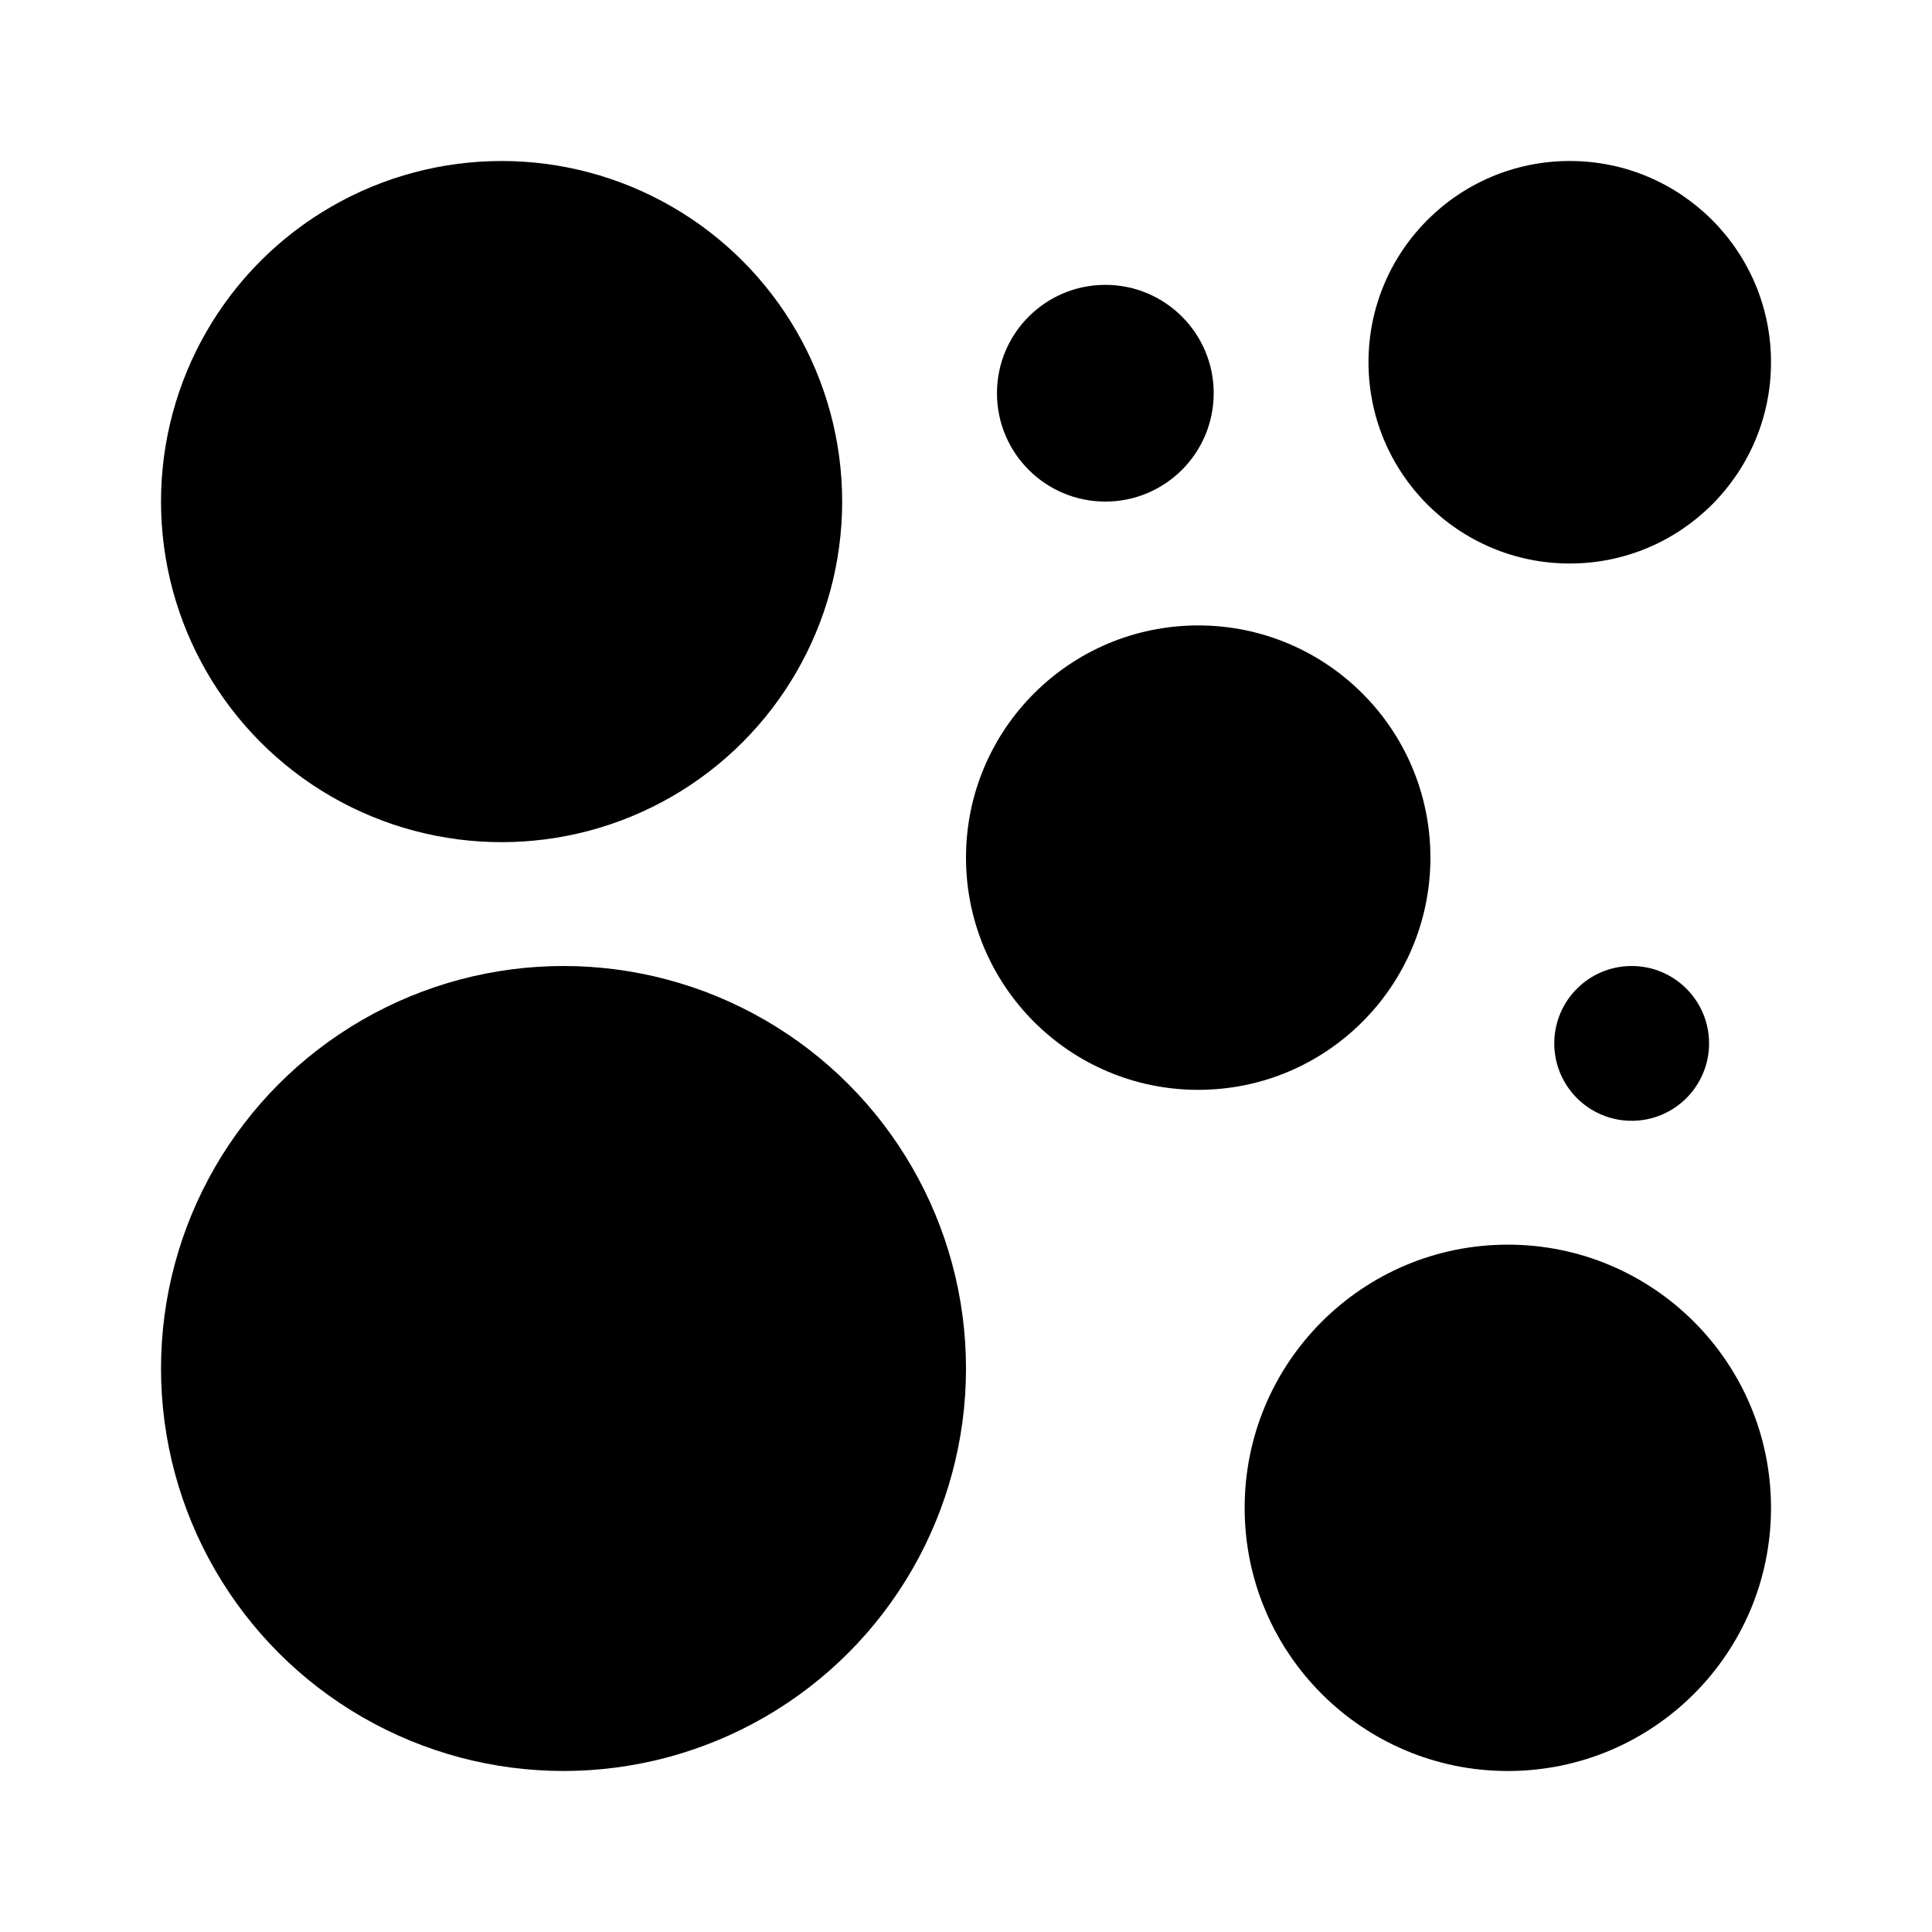 <svg width="100" height="100" viewBox="0 0 100 100" fill="none" xmlns="http://www.w3.org/2000/svg">
<g clip-path="url(#clip0_4220_2)">
<circle cx="25.962" cy="25.962" r="17.628" fill="black"/>
<circle cx="62.019" cy="44.391" r="12.019" fill="black"/>
<circle cx="81.25" cy="18.75" r="10.417" fill="black"/>
<circle cx="57.212" cy="20.353" r="5.609" fill="black"/>
<circle cx="84.455" cy="54.006" r="4.006" fill="black"/>
<circle cx="78.045" cy="78.045" r="13.622" fill="black"/>
<circle cx="29.167" cy="70.833" r="20.833" fill="black"/>
</g>
<defs>
<clipPath id="clip0_4220_2">
<rect width="100" height="100" fill="white"/>
</clipPath>
</defs>
</svg>
